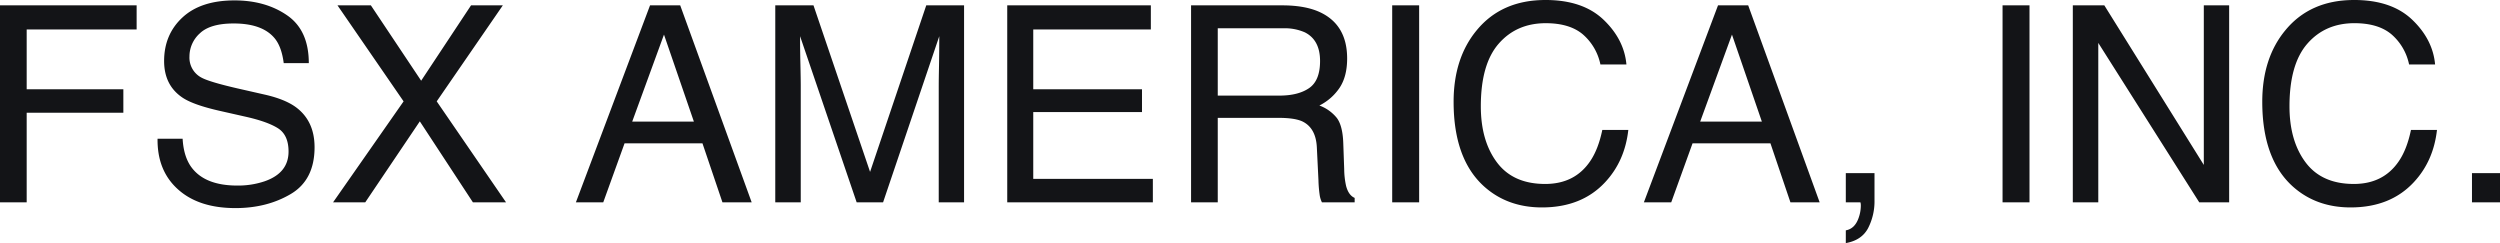 <svg xmlns="http://www.w3.org/2000/svg" width="1156.208" height="112.427" viewBox="0 0 1156.208 112.427">
  <path id="パス_3" data-name="パス 3" d="M10.852-91.1h63.19v11.162H23.192v27.657H67.9v10.852H23.192V0H10.852Zm84.46,61.7q.434,7.751,3.659,12.588,6.139,9.054,21.642,9.054a38.307,38.307,0,0,0,12.65-1.984Q144.3-13.581,144.3-23.5q0-7.441-4.651-10.6-4.713-3.1-14.759-5.4l-12.34-2.791q-12.092-2.729-17.115-6.015-8.682-5.705-8.682-17.053,0-12.278,8.5-20.154t24.061-7.875q14.325,0,24.34,6.914t10.015,22.107h-11.6q-.93-7.317-3.969-11.224-5.643-7.131-19.162-7.131-10.914,0-15.689,4.589a14.362,14.362,0,0,0-4.775,10.666,10.416,10.416,0,0,0,5.581,9.8q3.659,1.984,16.557,4.961L133.387-49.8q9.24,2.108,14.263,5.767,8.682,6.387,8.682,18.542,0,15.131-11.007,21.642t-25.58,6.511q-16.991,0-26.6-8.682-9.612-8.62-9.426-23.378ZM179.772,0H164.889l32.618-46.695L166.936-91.1h15.441l23.254,34.851L228.7-91.1h14.7l-30.572,44.4L244.884,0H229.567L205.011-37.455ZM331.763-37.331,317.934-77.577l-14.7,40.246ZM311.485-91.1h13.953L358.49,0H344.971l-9.24-27.285H299.7L289.843,0h-12.65Zm57.919,0h17.673l26.169,77.019L439.229-91.1h17.487V0H445V-53.764q0-2.791.124-9.24t.124-13.829L419.261,0H407.045L380.876-76.833v2.791q0,3.349.155,10.2t.155,10.077V0H369.4Zm107.28,0H543.1v11.162H488.714v27.657h50.292v10.542H488.714v30.882h55.314V0H476.684ZM602.568-49.361q8.682,0,13.736-3.473t5.054-12.526q0-9.736-7.069-13.271a23.1,23.1,0,0,0-10.108-1.86H574.042v31.13ZM561.7-91.1H603.87q10.418,0,17.177,3.039,12.836,5.829,12.836,21.518,0,8.186-3.38,13.395a24.42,24.42,0,0,1-9.457,8.372,18.634,18.634,0,0,1,8.031,5.705q2.7,3.535,3.008,11.472l.434,12.216a37.553,37.553,0,0,0,.868,7.751q1.116,4.341,3.969,5.581V0H622.226a11.382,11.382,0,0,1-.992-3.039,58.319,58.319,0,0,1-.62-7.193l-.744-15.193q-.434-8.93-6.635-11.968-3.535-1.674-11.1-1.674H574.042V0H561.7Zm93.018,0h12.464V0H654.72Zm70.879-2.48q17.3,0,26.851,9.116t10.6,20.712h-12.03A25.037,25.037,0,0,0,742.869-77.7q-6.108-5.147-17.146-5.147-13.457,0-21.735,9.457T695.709-44.4q0,16,7.472,25.952T725.475-8.5q13.643,0,20.774-10.48,3.783-5.519,5.643-14.511h12.03Q762.31-19.1,753.256-9.364,742.4,2.356,723.987,2.356q-15.875,0-26.665-9.612-14.2-12.712-14.2-39.253,0-20.154,10.666-33.052Q705.321-93.576,725.6-93.576ZM825.686-37.331,811.857-77.577l-14.7,40.246ZM805.408-91.1h13.953L852.413,0H838.895l-9.24-27.285H793.626L783.766,0h-12.65Zm59.1,104.056q4.279-.744,6.015-6.015a17.027,17.027,0,0,0,.93-5.4q0-.434-.031-.775A4.271,4.271,0,0,0,871.265,0h-6.759V-13.519h13.271V-.992a27.134,27.134,0,0,1-2.977,12.96q-2.977,5.581-10.294,6.883ZM937-91.1h12.464V0H937Zm32.494,0h14.573L1030.077-17.3V-91.1h11.72V0h-13.829L981.273-73.732V0H969.491Zm130.1-2.48q17.3,0,26.851,9.116t10.6,20.712h-12.03a25.037,25.037,0,0,0-8.155-13.953q-6.108-5.147-17.146-5.147-13.457,0-21.735,9.457T1069.7-44.4q0,16,7.472,25.952T1099.468-8.5q13.643,0,20.774-10.48,3.783-5.519,5.643-14.511h12.03Q1136.3-19.1,1127.249-9.364q-10.852,11.72-29.27,11.72-15.875,0-26.665-9.612-14.2-12.712-14.2-39.253,0-20.154,10.666-33.052Q1079.314-93.576,1099.592-93.576ZM1154.1-13.519h12.96V0H1154.1Z" transform="translate(-10.852 93.576)" fill="#131417"/>
</svg>
